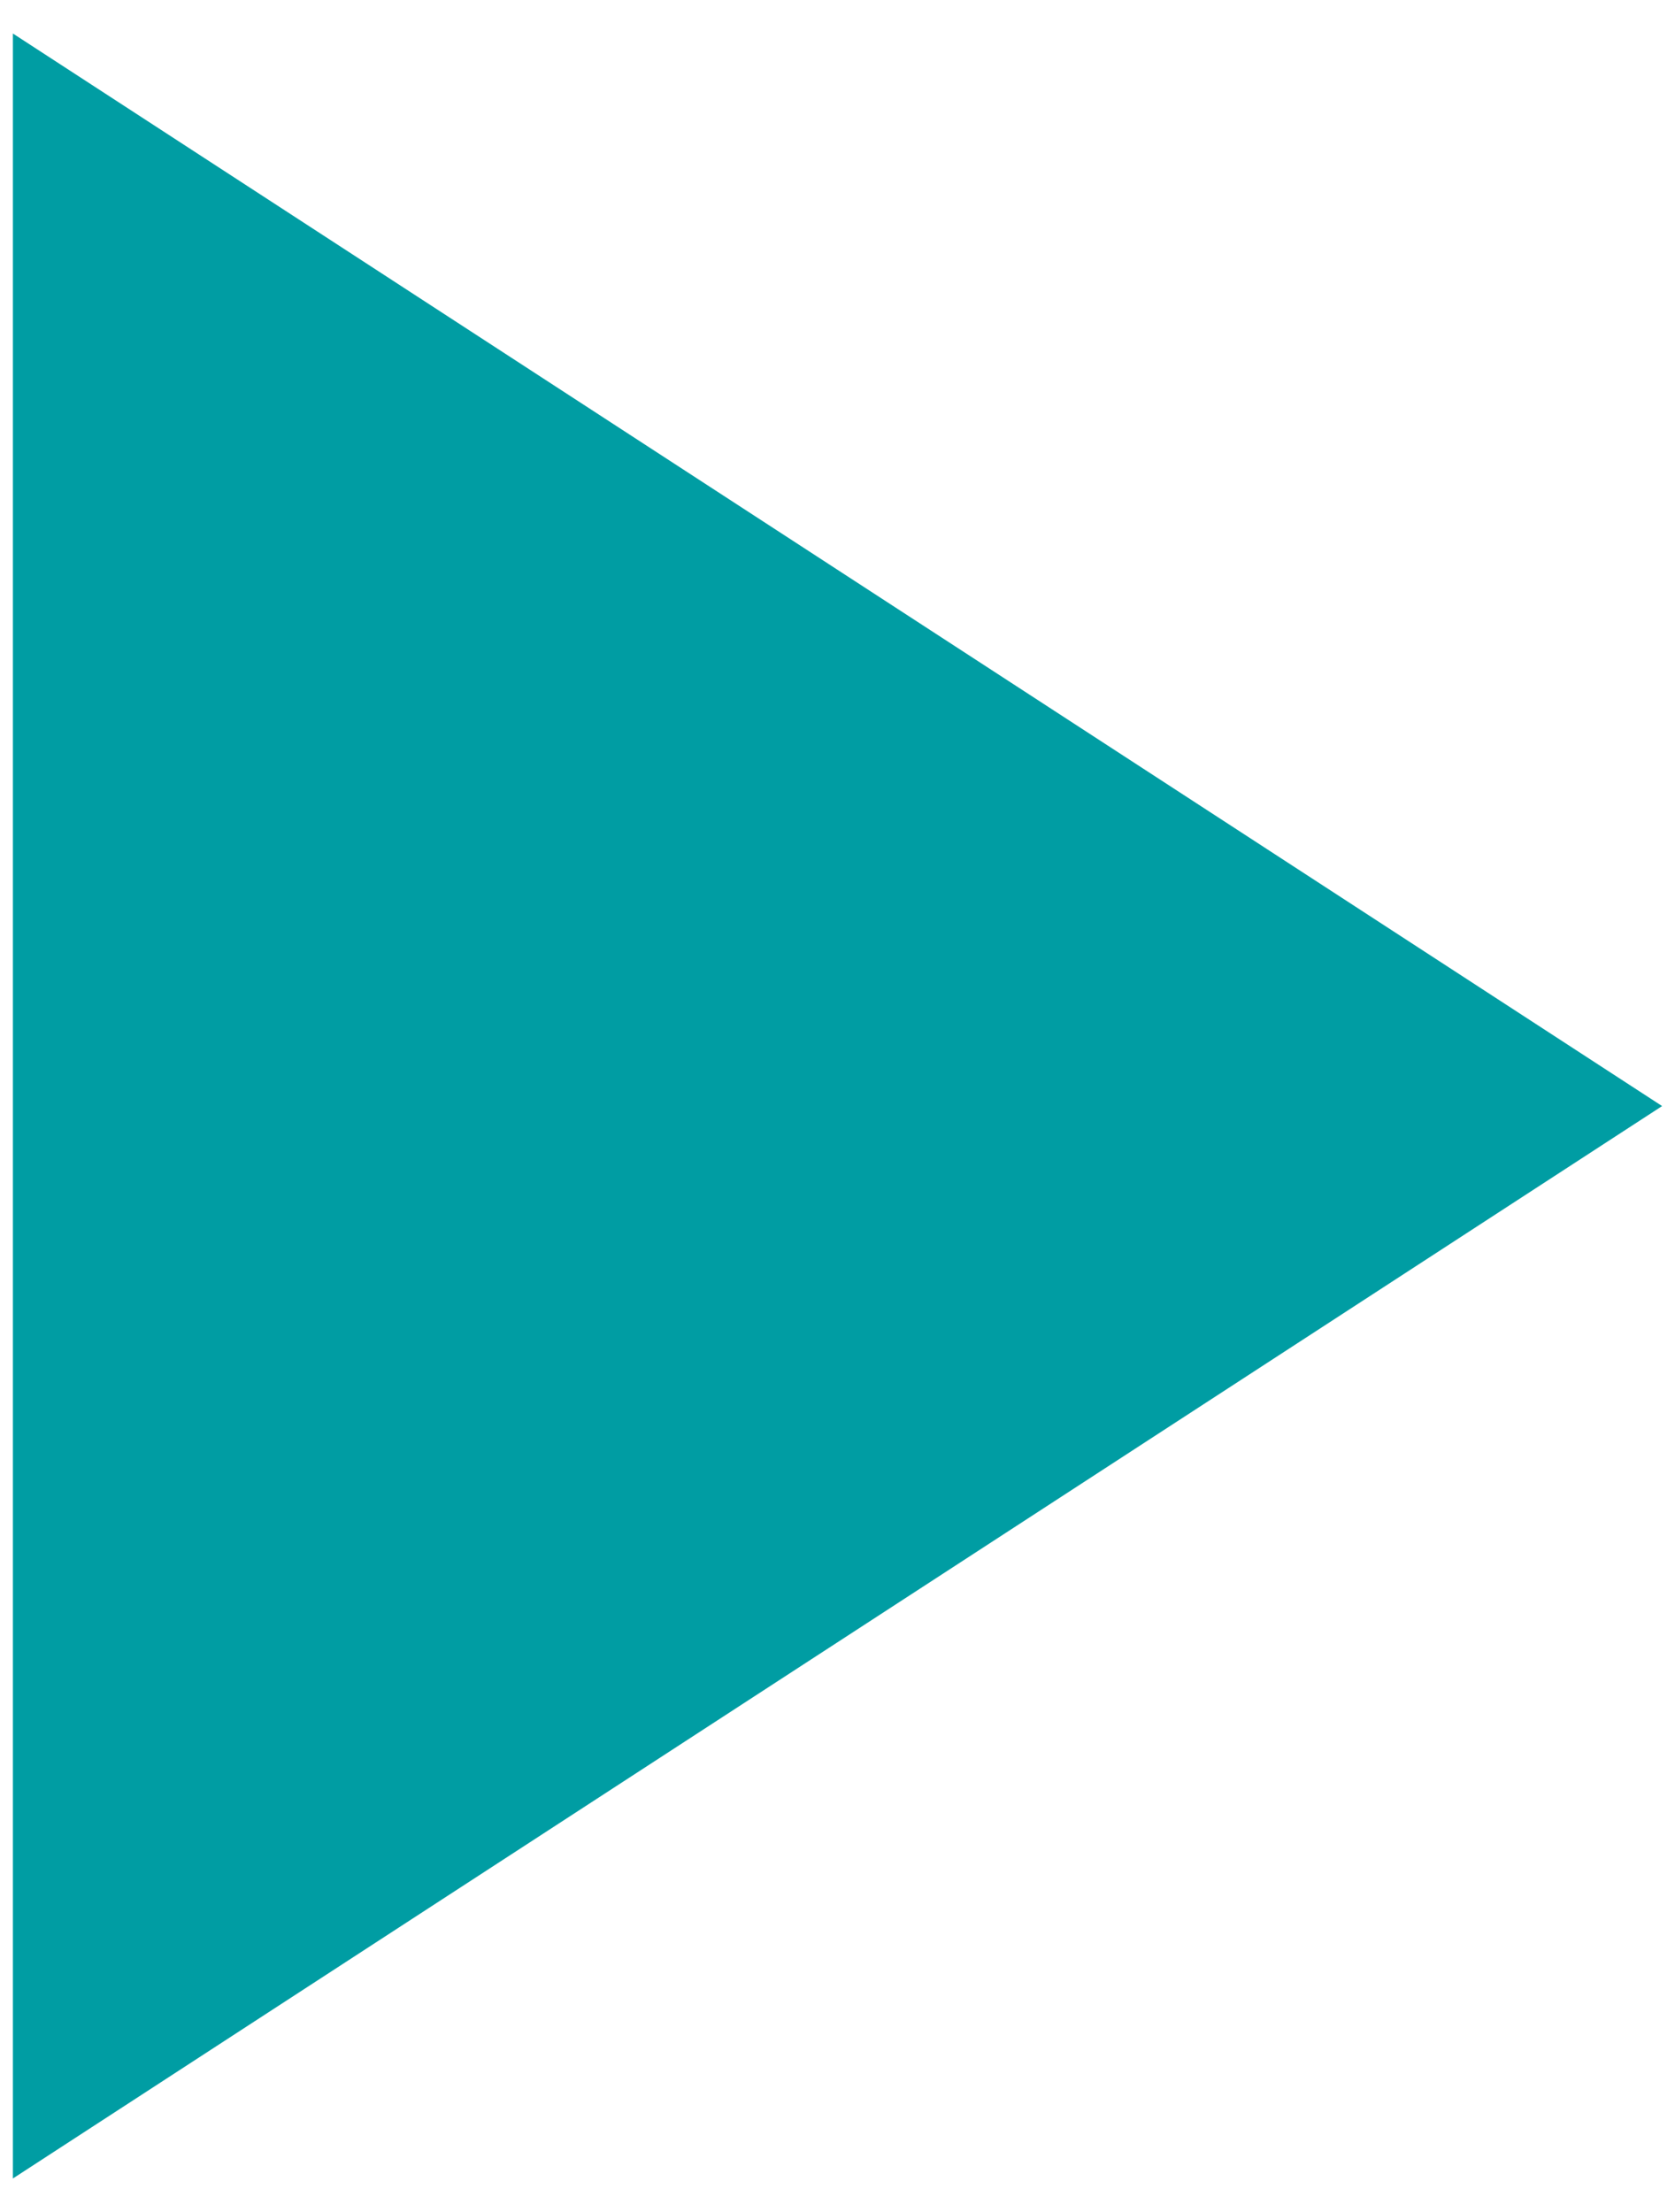 <?xml version="1.0" encoding="UTF-8"?>
<svg id="_レイヤー_1" xmlns="http://www.w3.org/2000/svg" width="50" height="66" version="1.1" viewBox="0 0 50 66">
  <!-- Generator: Adobe Illustrator 29.3.1, SVG Export Plug-In . SVG Version: 2.1.0 Build 151)  -->
  <defs>
    <style>
      .st0 {
        fill: #009da3;
      }
    </style>
  </defs>
  <polygon class="st0" points=".385 65 .385 1 49.615 33.002 .385 65"/>
</svg>